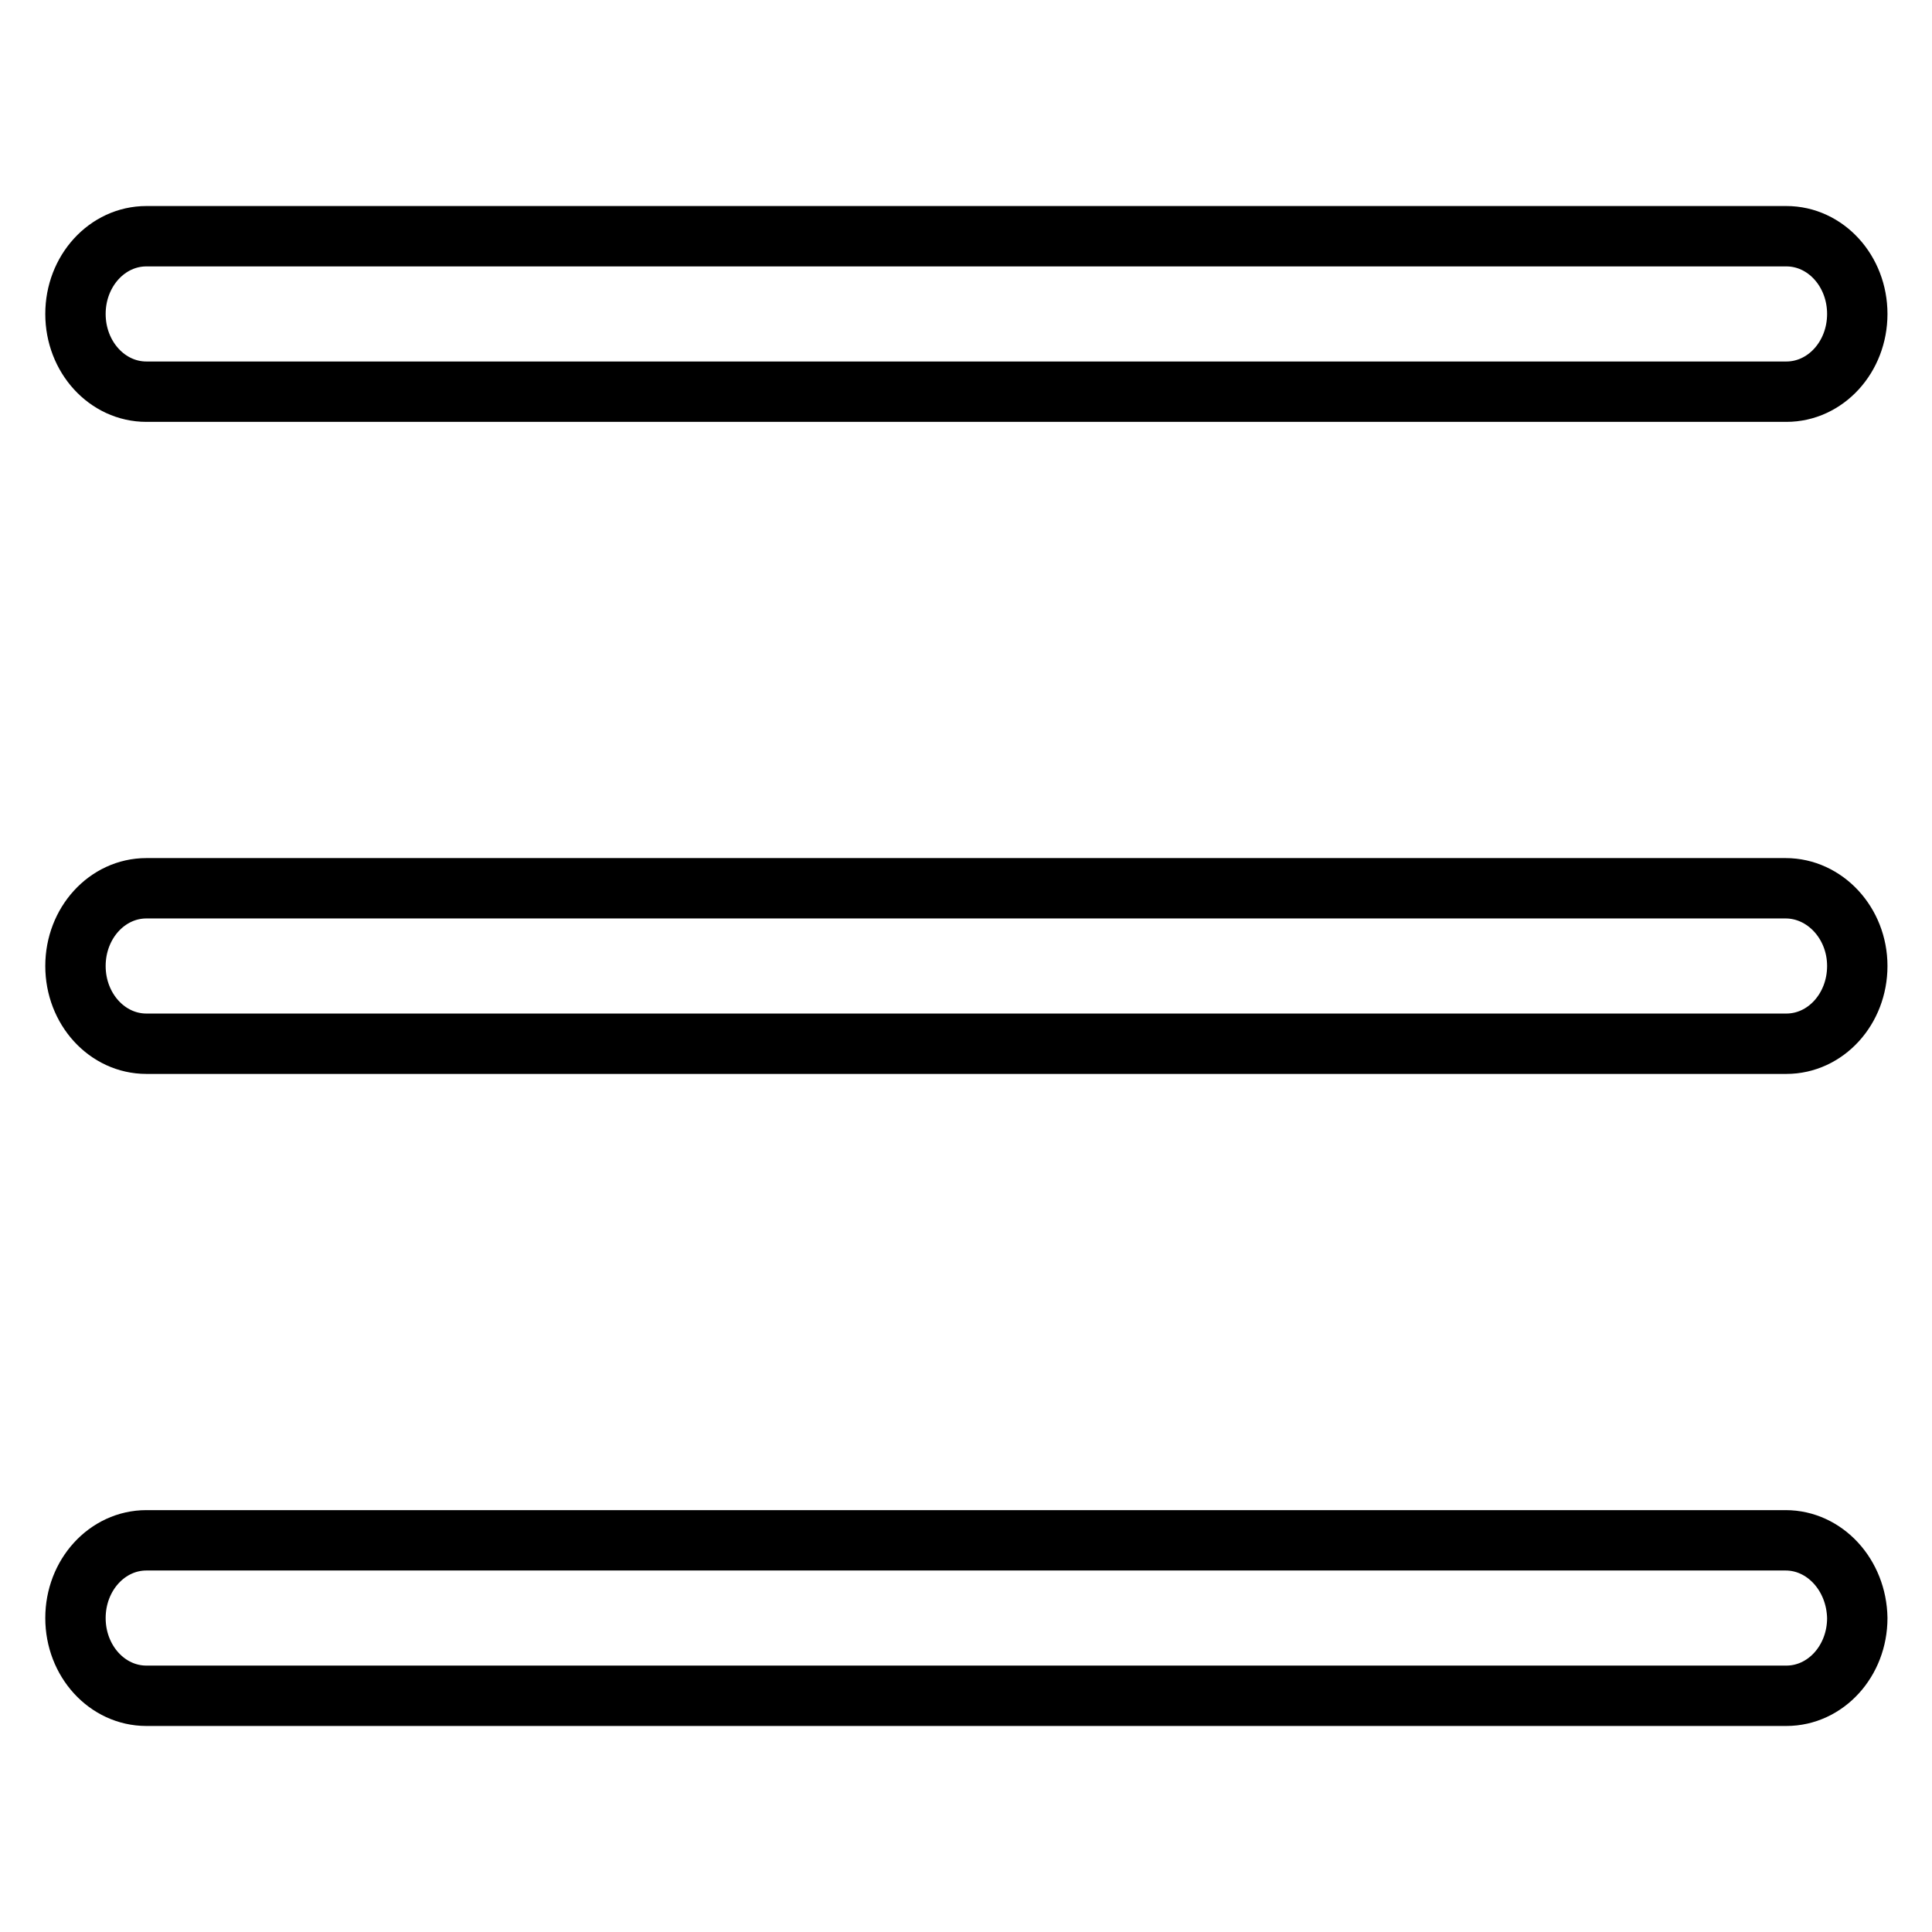 <?xml version="1.0" encoding="utf-8"?>
<!-- Svg Vector Icons : http://www.onlinewebfonts.com/icon -->
<!DOCTYPE svg PUBLIC "-//W3C//DTD SVG 1.1//EN" "http://www.w3.org/Graphics/SVG/1.1/DTD/svg11.dtd">
<svg version="1.1" xmlns="http://www.w3.org/2000/svg" xmlns:xlink="http://www.w3.org/1999/xlink" x="0px" y="0px" viewBox="0 0 256 256" enable-background="new 0 0 256 256" xml:space="preserve">
<g><g><path stroke-width="8" fill-opacity="0" stroke="#000000"  d="M19.4,51.9h217.3c5.2,0,9.4-4.6,9.4-10.3c0-5.7-4.2-10.3-9.4-10.3H19.4c-5.2,0-9.4,4.6-9.4,10.3C10,47.3,14.2,51.9,19.4,51.9z"/><path stroke-width="8" fill-opacity="0" stroke="#000000"  d="M236.6,117.7H19.4c-5.2,0-9.4,4.6-9.4,10.3s4.2,10.3,9.4,10.3h217.3c5.2,0,9.4-4.6,9.4-10.3S241.8,117.7,236.6,117.7z"/><path stroke-width="8" fill-opacity="0" stroke="#000000"  d="M236.6,204.1H19.4c-5.2,0-9.4,4.6-9.4,10.3c0,5.7,4.2,10.3,9.4,10.3h217.3c5.2,0,9.4-4.6,9.4-10.3C246,208.7,241.8,204.1,236.6,204.1z"/></g></g>
</svg>